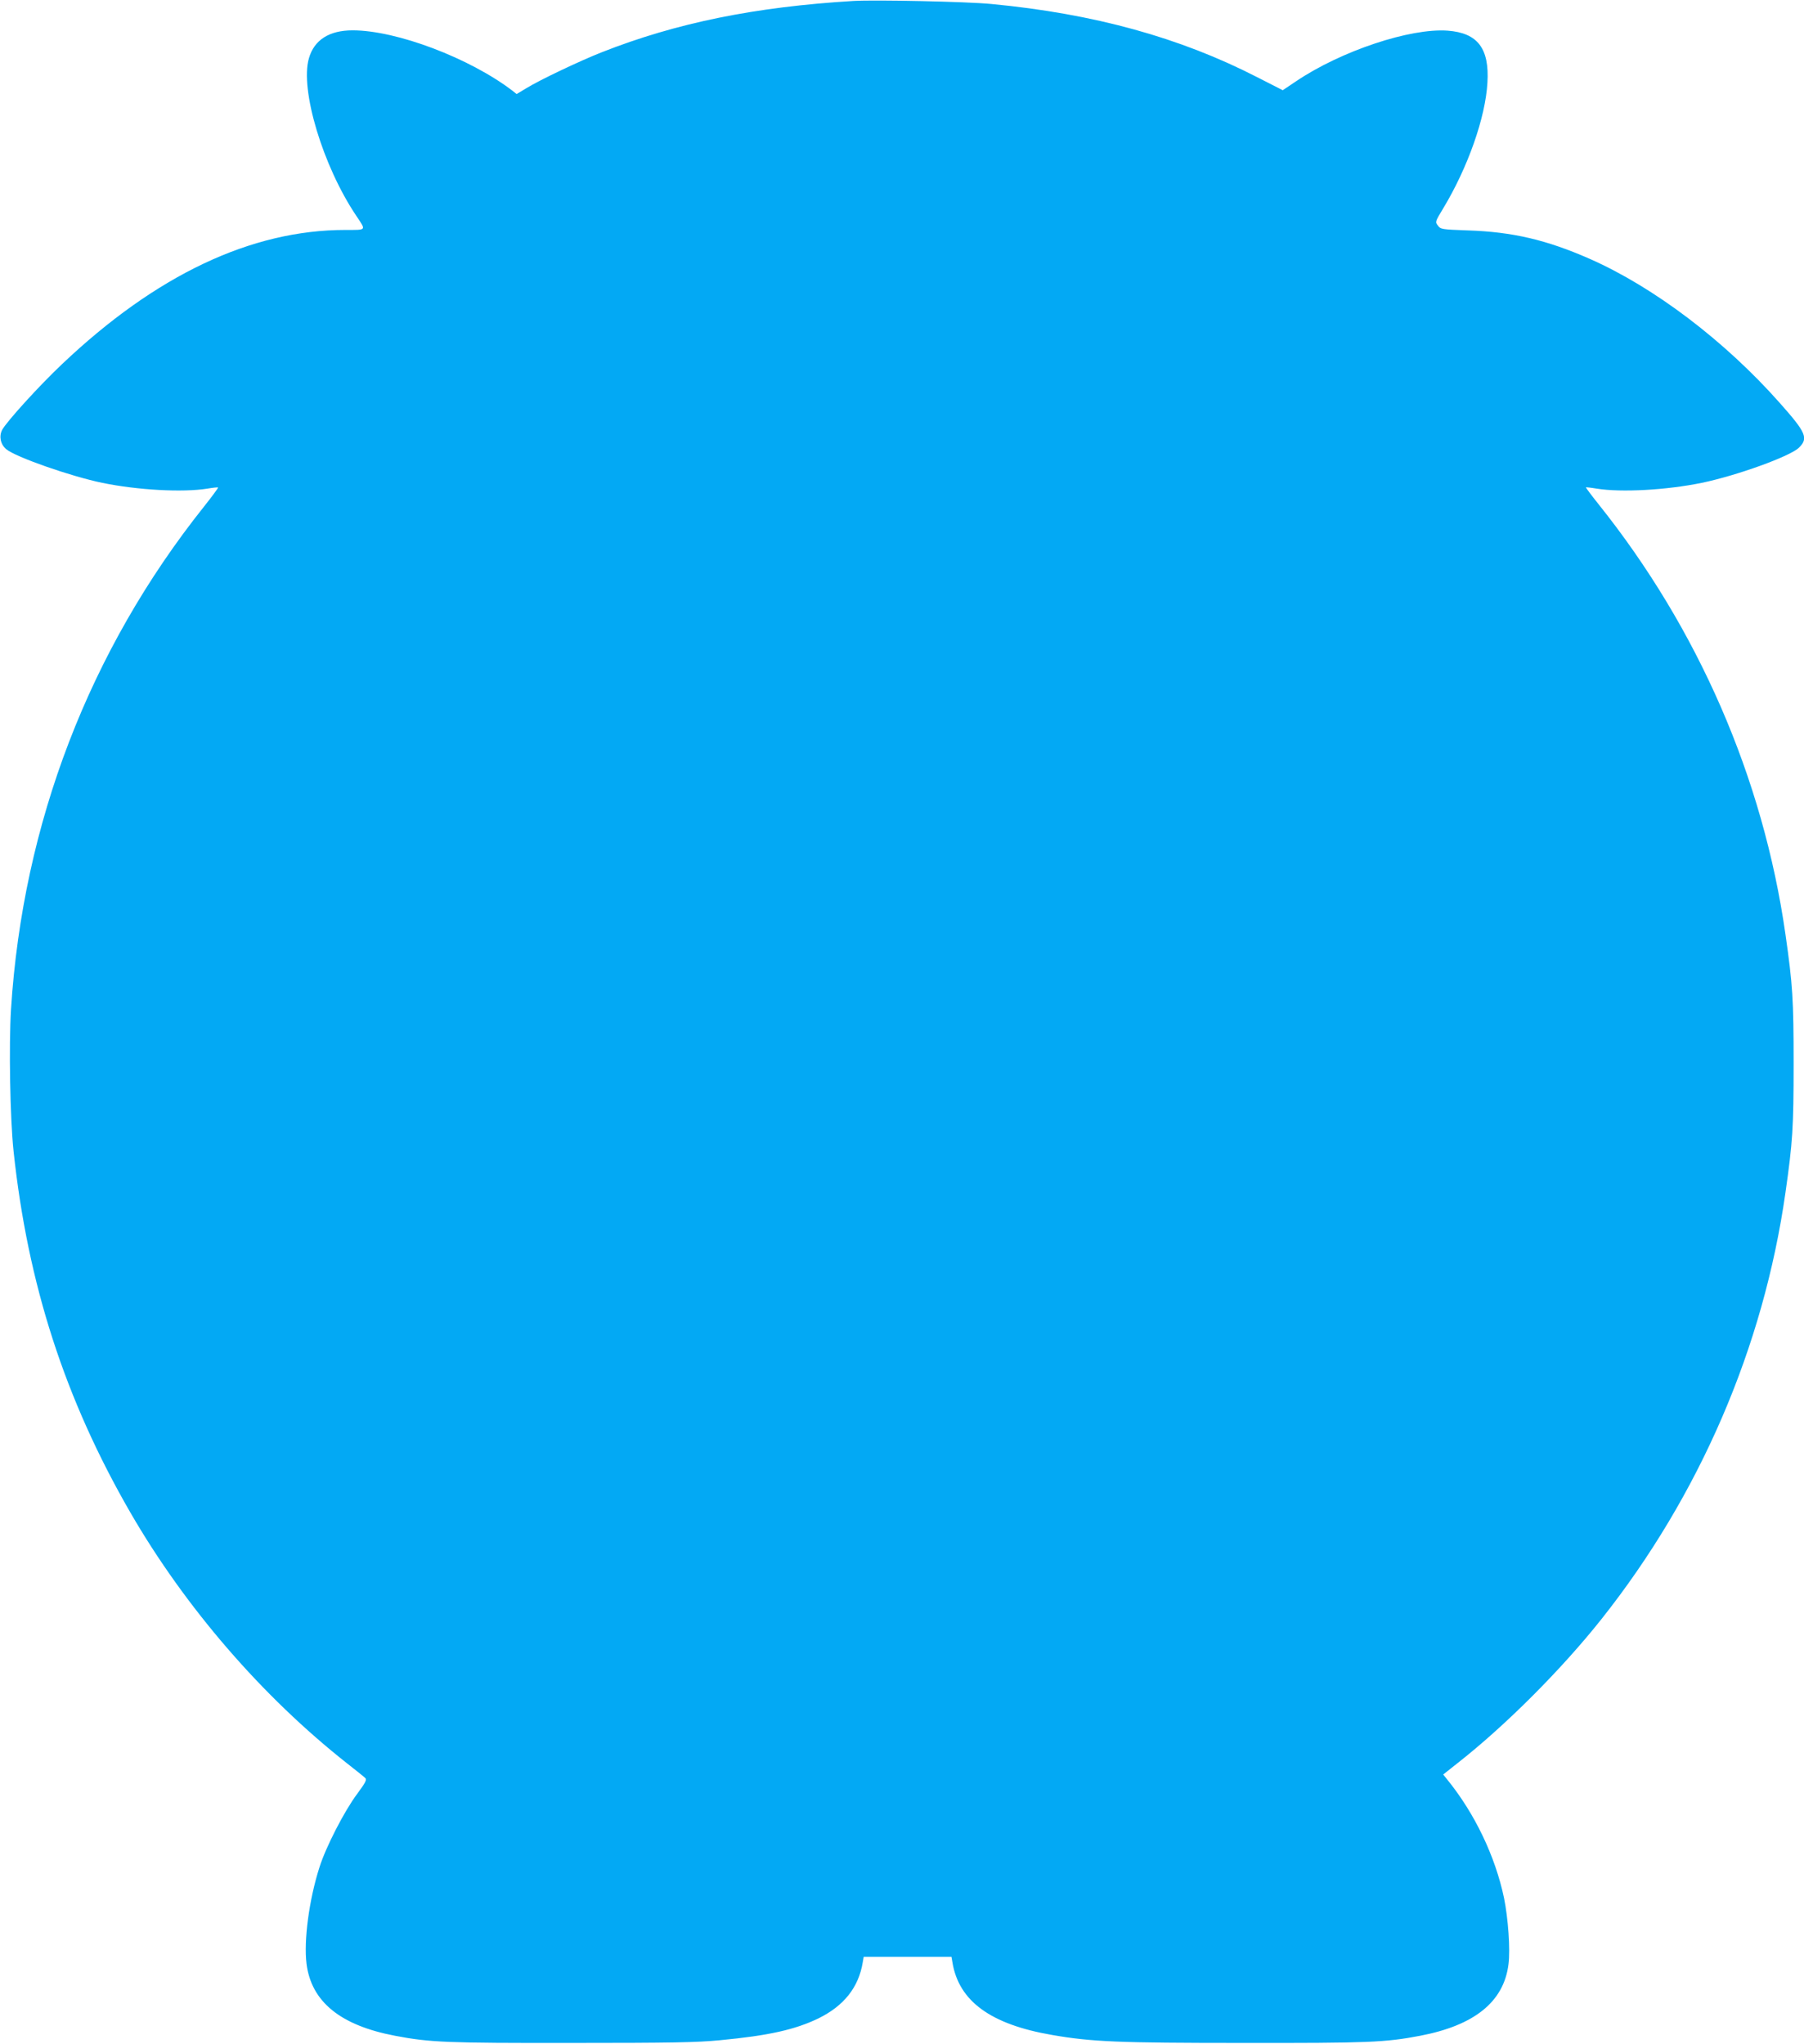 <?xml version="1.0" standalone="no"?>
<!DOCTYPE svg PUBLIC "-//W3C//DTD SVG 20010904//EN"
 "http://www.w3.org/TR/2001/REC-SVG-20010904/DTD/svg10.dtd">
<svg version="1.0" xmlns="http://www.w3.org/2000/svg"
 width="1130pt" height="1280pt" viewBox="0 0 1130 1280"
 preserveAspectRatio="xMidYMid meet">
<g transform="translate(0,1280) scale(0.1,-0.1)"
fill="#03a9f4" stroke="none">
<path d="M5345 12794 c-614 -37 -1108 -137 -1575 -321 -135 -53 -390 -174
-474 -226 l-60 -36 -25 20 c-268 205 -727 379 -1002 379 -147 0 -241 -60 -274
-175 -57 -195 87 -675 297 -987 62 -93 67 -88 -68 -88 -591 0 -1188 -283
-1776 -841 -144 -136 -348 -361 -375 -412 -20 -40 -10 -90 26 -120 58 -49 404
-170 602 -211 220 -45 503 -61 658 -36 35 6 65 9 67 7 2 -2 -37 -55 -87 -118
-720 -903 -1136 -1987 -1210 -3149 -14 -226 -6 -685 16 -890 89 -834 322
-1553 732 -2263 343 -593 826 -1152 1358 -1571 55 -43 106 -84 113 -91 11 -10
2 -28 -52 -101 -79 -106 -195 -331 -235 -458 -65 -203 -99 -459 -81 -604 30
-238 212 -386 554 -451 219 -42 326 -46 1111 -45 618 0 781 3 925 17 305 29
470 66 617 137 160 79 251 194 277 350 l6 35 275 0 275 0 6 -35 c40 -242 239
-388 624 -454 247 -43 412 -50 1195 -50 785 -1 892 3 1111 45 340 65 524 213
553 448 12 92 -2 287 -28 415 -55 261 -183 529 -356 742 l-25 31 87 69 c303
237 655 590 905 905 615 776 1014 1701 1152 2671 45 315 51 406 51 808 0 402
-6 493 -51 808 -140 980 -546 1914 -1173 2697 -44 55 -78 101 -77 103 2 1 32
-2 67 -8 155 -25 438 -9 658 36 222 46 553 166 609 220 61 60 46 94 -121 282
-342 386 -786 723 -1187 900 -270 119 -485 170 -765 179 -164 6 -171 7 -188
30 -18 23 -18 24 33 108 154 255 265 569 277 787 13 215 -61 312 -249 326
-235 17 -667 -127 -948 -316 l-85 -57 -161 82 c-483 248 -1022 397 -1664 458
-155 15 -728 27 -865 19z"/>
</g>
</svg>
